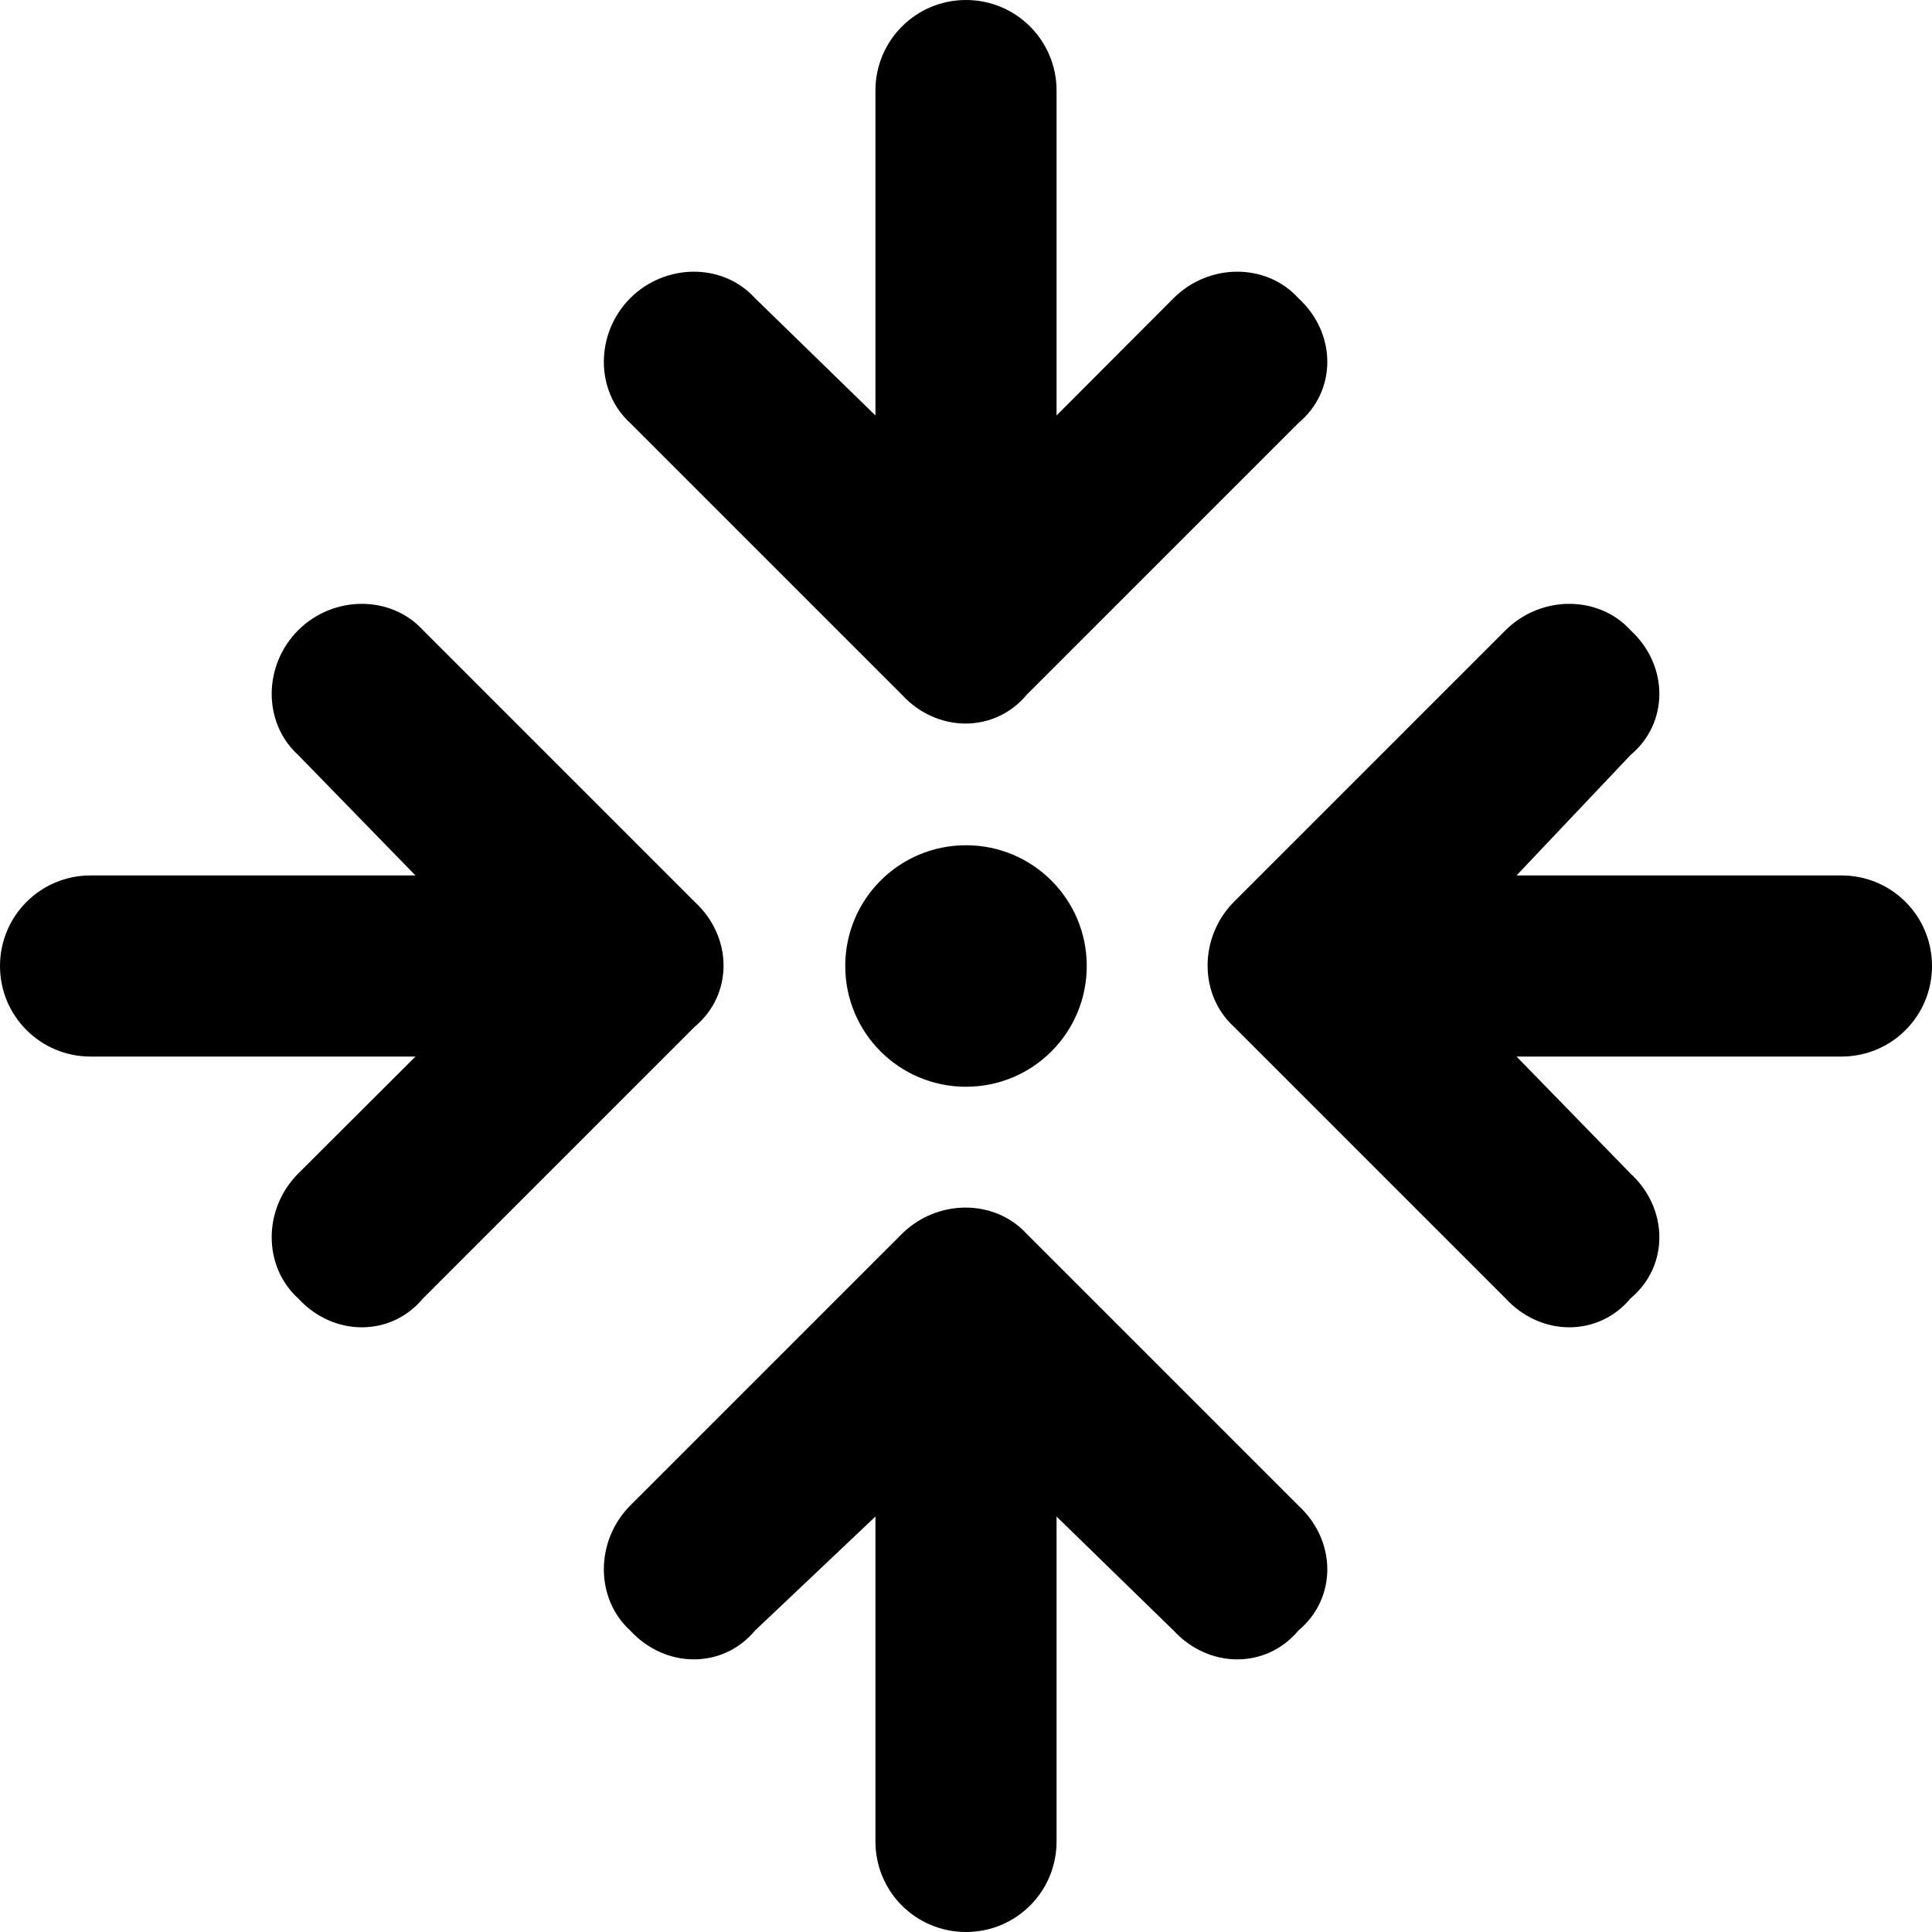 <svg xmlns="http://www.w3.org/2000/svg" viewBox="0 0 512 512"><!--! Font Awesome Pro 6.2.0 by @fontawesome - https://fontawesome.com License - https://fontawesome.com/license (Commercial License) Copyright 2022 Fonticons, Inc. --><path d="M280 110.1L311 79.03C320.4 69.66 335.6 69.66 344.1 79.03C354.3 88.4 354.3 103.6 344.1 112.1L272.1 184.1C263.6 194.3 248.4 194.3 239 184.1L167 112.1C157.7 103.6 157.7 88.4 167 79.03C176.4 69.66 191.6 69.66 200.1 79.03L232 110.1V24C232 10.75 242.7 0 256 0C269.3 0 280 10.75 280 24V110.1zM432.1 344.1C423.6 354.3 408.4 354.3 399 344.1L327 272.1C317.7 263.6 317.7 248.4 327 239L399 167C408.4 157.7 423.6 157.7 432.1 167C442.3 176.4 442.3 191.6 432.1 200.1L401.9 232H488C501.3 232 512 242.7 512 256C512 269.3 501.3 280 488 280H401.9L432.1 311C442.3 320.4 442.3 335.6 432.1 344.1H432.1zM288 256C288 273.7 273.7 288 256 288C238.3 288 224 273.7 224 256C224 238.3 238.3 224 256 224C273.7 224 288 238.3 288 256zM184.1 239C194.3 248.4 194.3 263.6 184.1 272.1L112.1 344.1C103.6 354.3 88.4 354.3 79.03 344.1C69.66 335.6 69.66 320.4 79.03 311L110.1 280H24C10.75 280 0 269.3 0 256C0 242.7 10.75 232 24 232H110.1L79.03 200.1C69.66 191.6 69.66 176.4 79.03 167C88.4 157.7 103.6 157.7 112.1 167L184.1 239zM167 432.1C157.7 423.6 157.7 408.4 167 399L239 327C248.4 317.7 263.6 317.7 272.1 327L344.1 399C354.3 408.4 354.3 423.6 344.1 432.1C335.6 442.3 320.4 442.3 311 432.1L280 401.9V488C280 501.3 269.3 512 256 512C242.7 512 232 501.3 232 488V401.9L200.1 432.1C191.6 442.3 176.4 442.3 167 432.1V432.1z"/></svg>